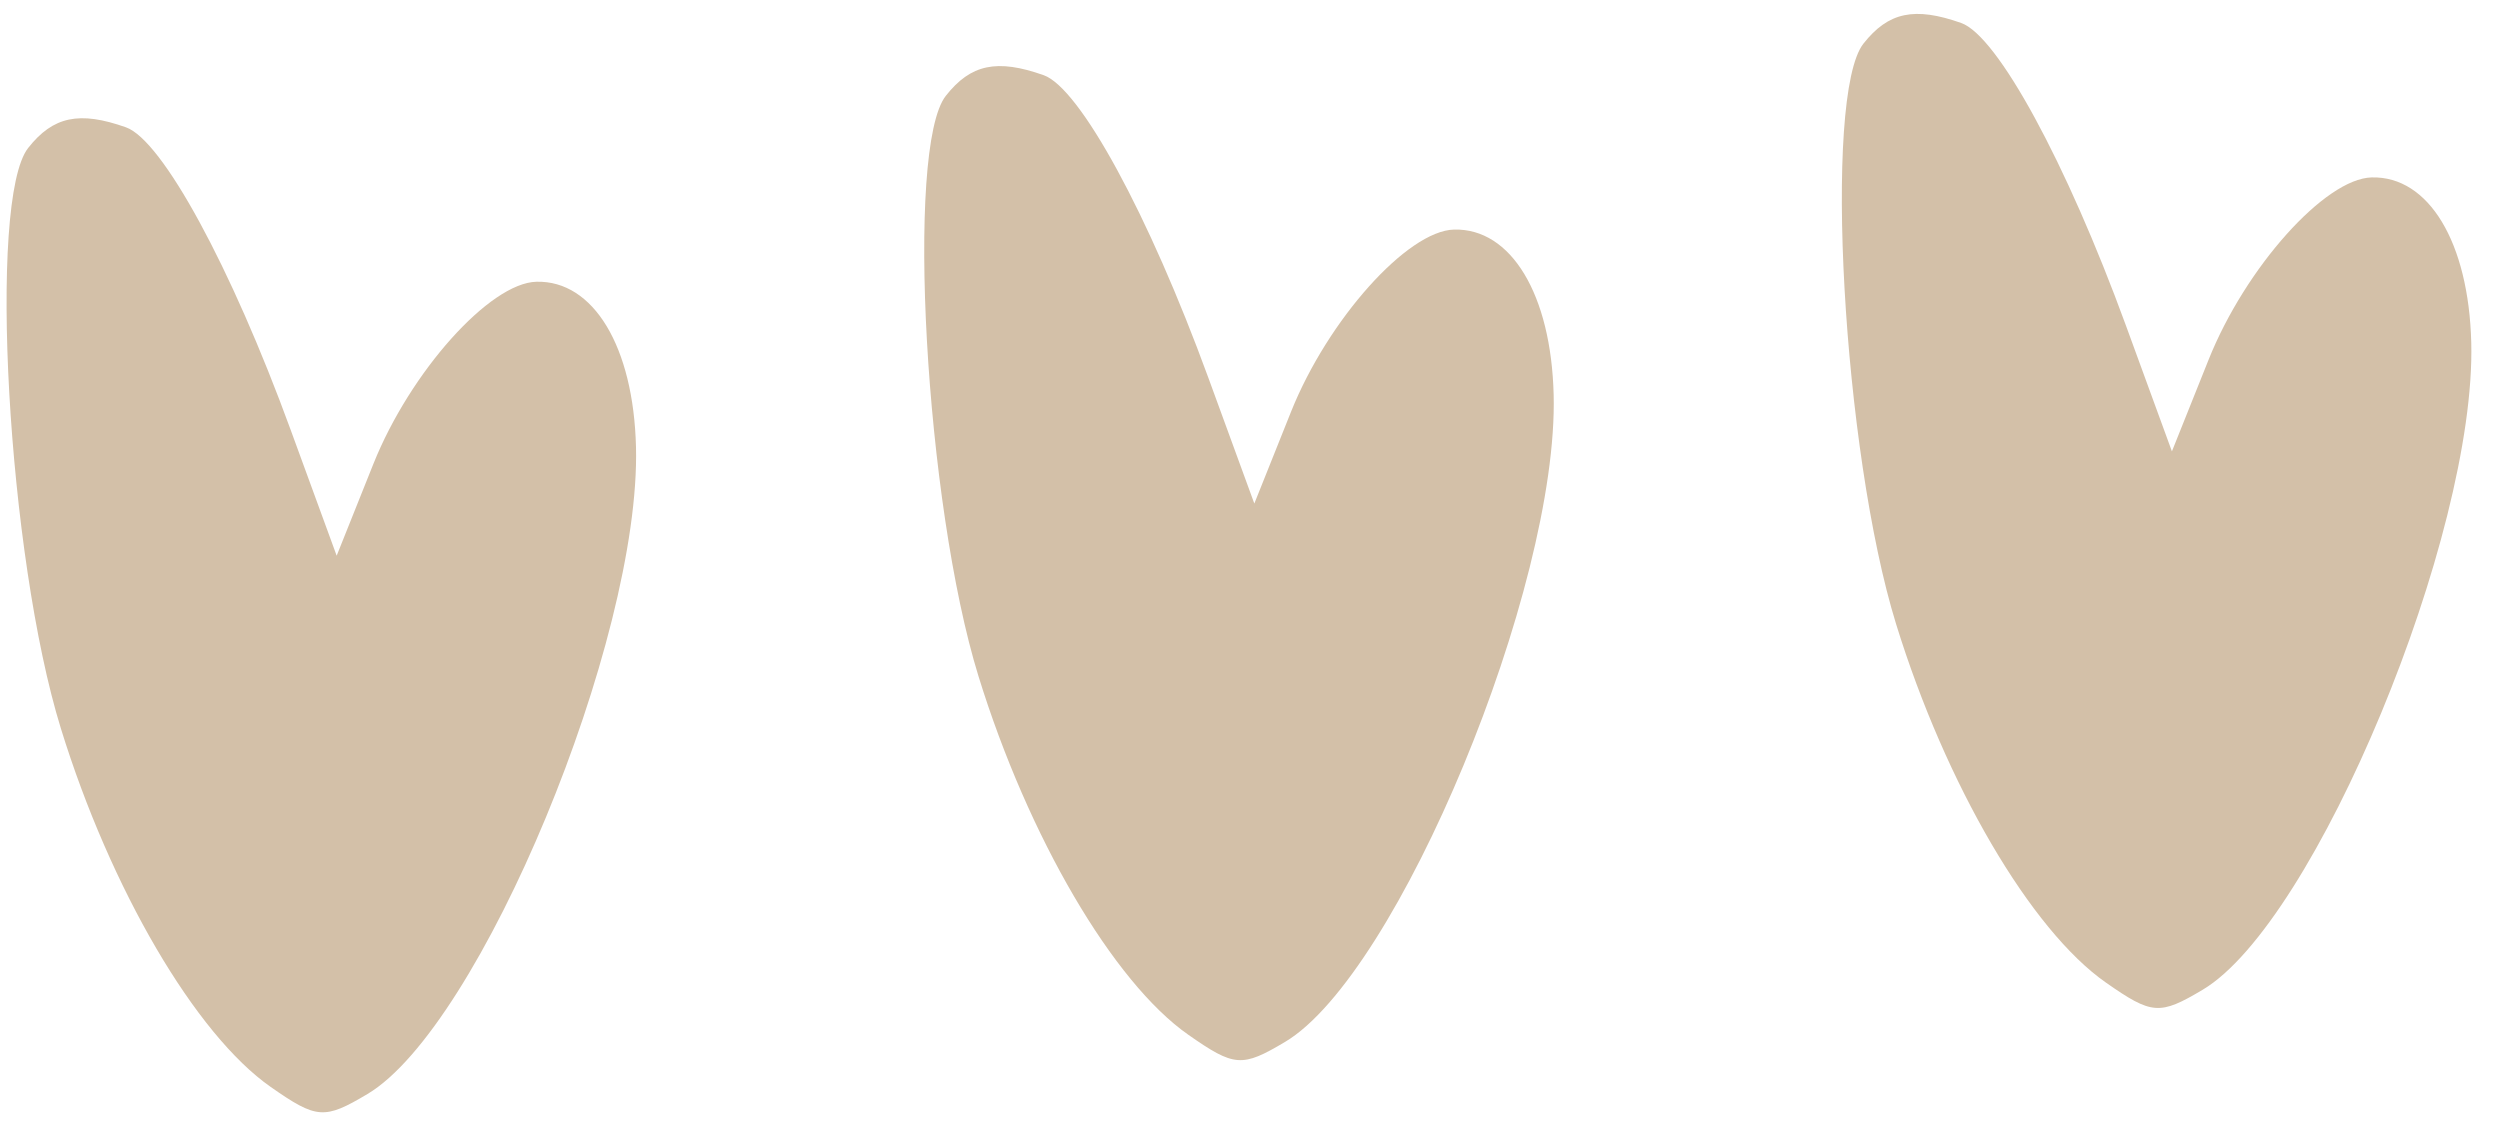 <?xml version="1.0" encoding="UTF-8"?> <svg xmlns="http://www.w3.org/2000/svg" width="93" height="42" viewBox="0 0 93 42" fill="none"><path d="M2.264 27.097C0.281 20.684 -0.465 7.427 1.048 5.504C1.975 4.328 2.952 4.121 4.688 4.737C6.036 5.216 8.591 9.909 10.814 15.995L12.524 20.672L13.89 17.257C15.263 13.828 18.219 10.525 19.955 10.481C22.077 10.427 23.564 12.893 23.659 16.624C23.842 23.791 17.862 38.203 13.669 40.698C12.065 41.653 11.785 41.633 10.068 40.433C7.277 38.483 4.111 33.075 2.264 27.097Z" fill="#D3C0A8"></path><path d="M36.4 25.157C34.418 18.744 33.672 5.487 35.185 3.564C36.111 2.387 37.088 2.181 38.825 2.797C40.173 3.275 42.727 7.968 44.951 14.054L46.661 18.732L48.027 15.316C49.4 11.887 52.356 8.585 54.091 8.54C56.214 8.486 57.701 10.952 57.796 14.684C57.979 21.85 51.998 36.262 47.806 38.758C46.202 39.713 45.922 39.693 44.205 38.493C41.413 36.543 38.248 31.134 36.4 25.157Z" fill="#D3C0A8"></path><path d="M70.535 23.216C68.553 16.803 67.807 3.547 69.32 1.623C70.246 0.447 71.223 0.241 72.959 0.856C74.307 1.335 76.862 6.028 79.086 12.114L80.795 16.791L82.162 13.376C83.534 9.947 86.49 6.644 88.226 6.6C90.348 6.546 91.835 9.012 91.931 12.743C92.114 19.91 86.133 34.322 81.941 36.818C80.337 37.772 80.057 37.752 78.34 36.552C75.548 34.603 72.383 29.194 70.535 23.216Z" fill="#D3C0A8"></path></svg> 
